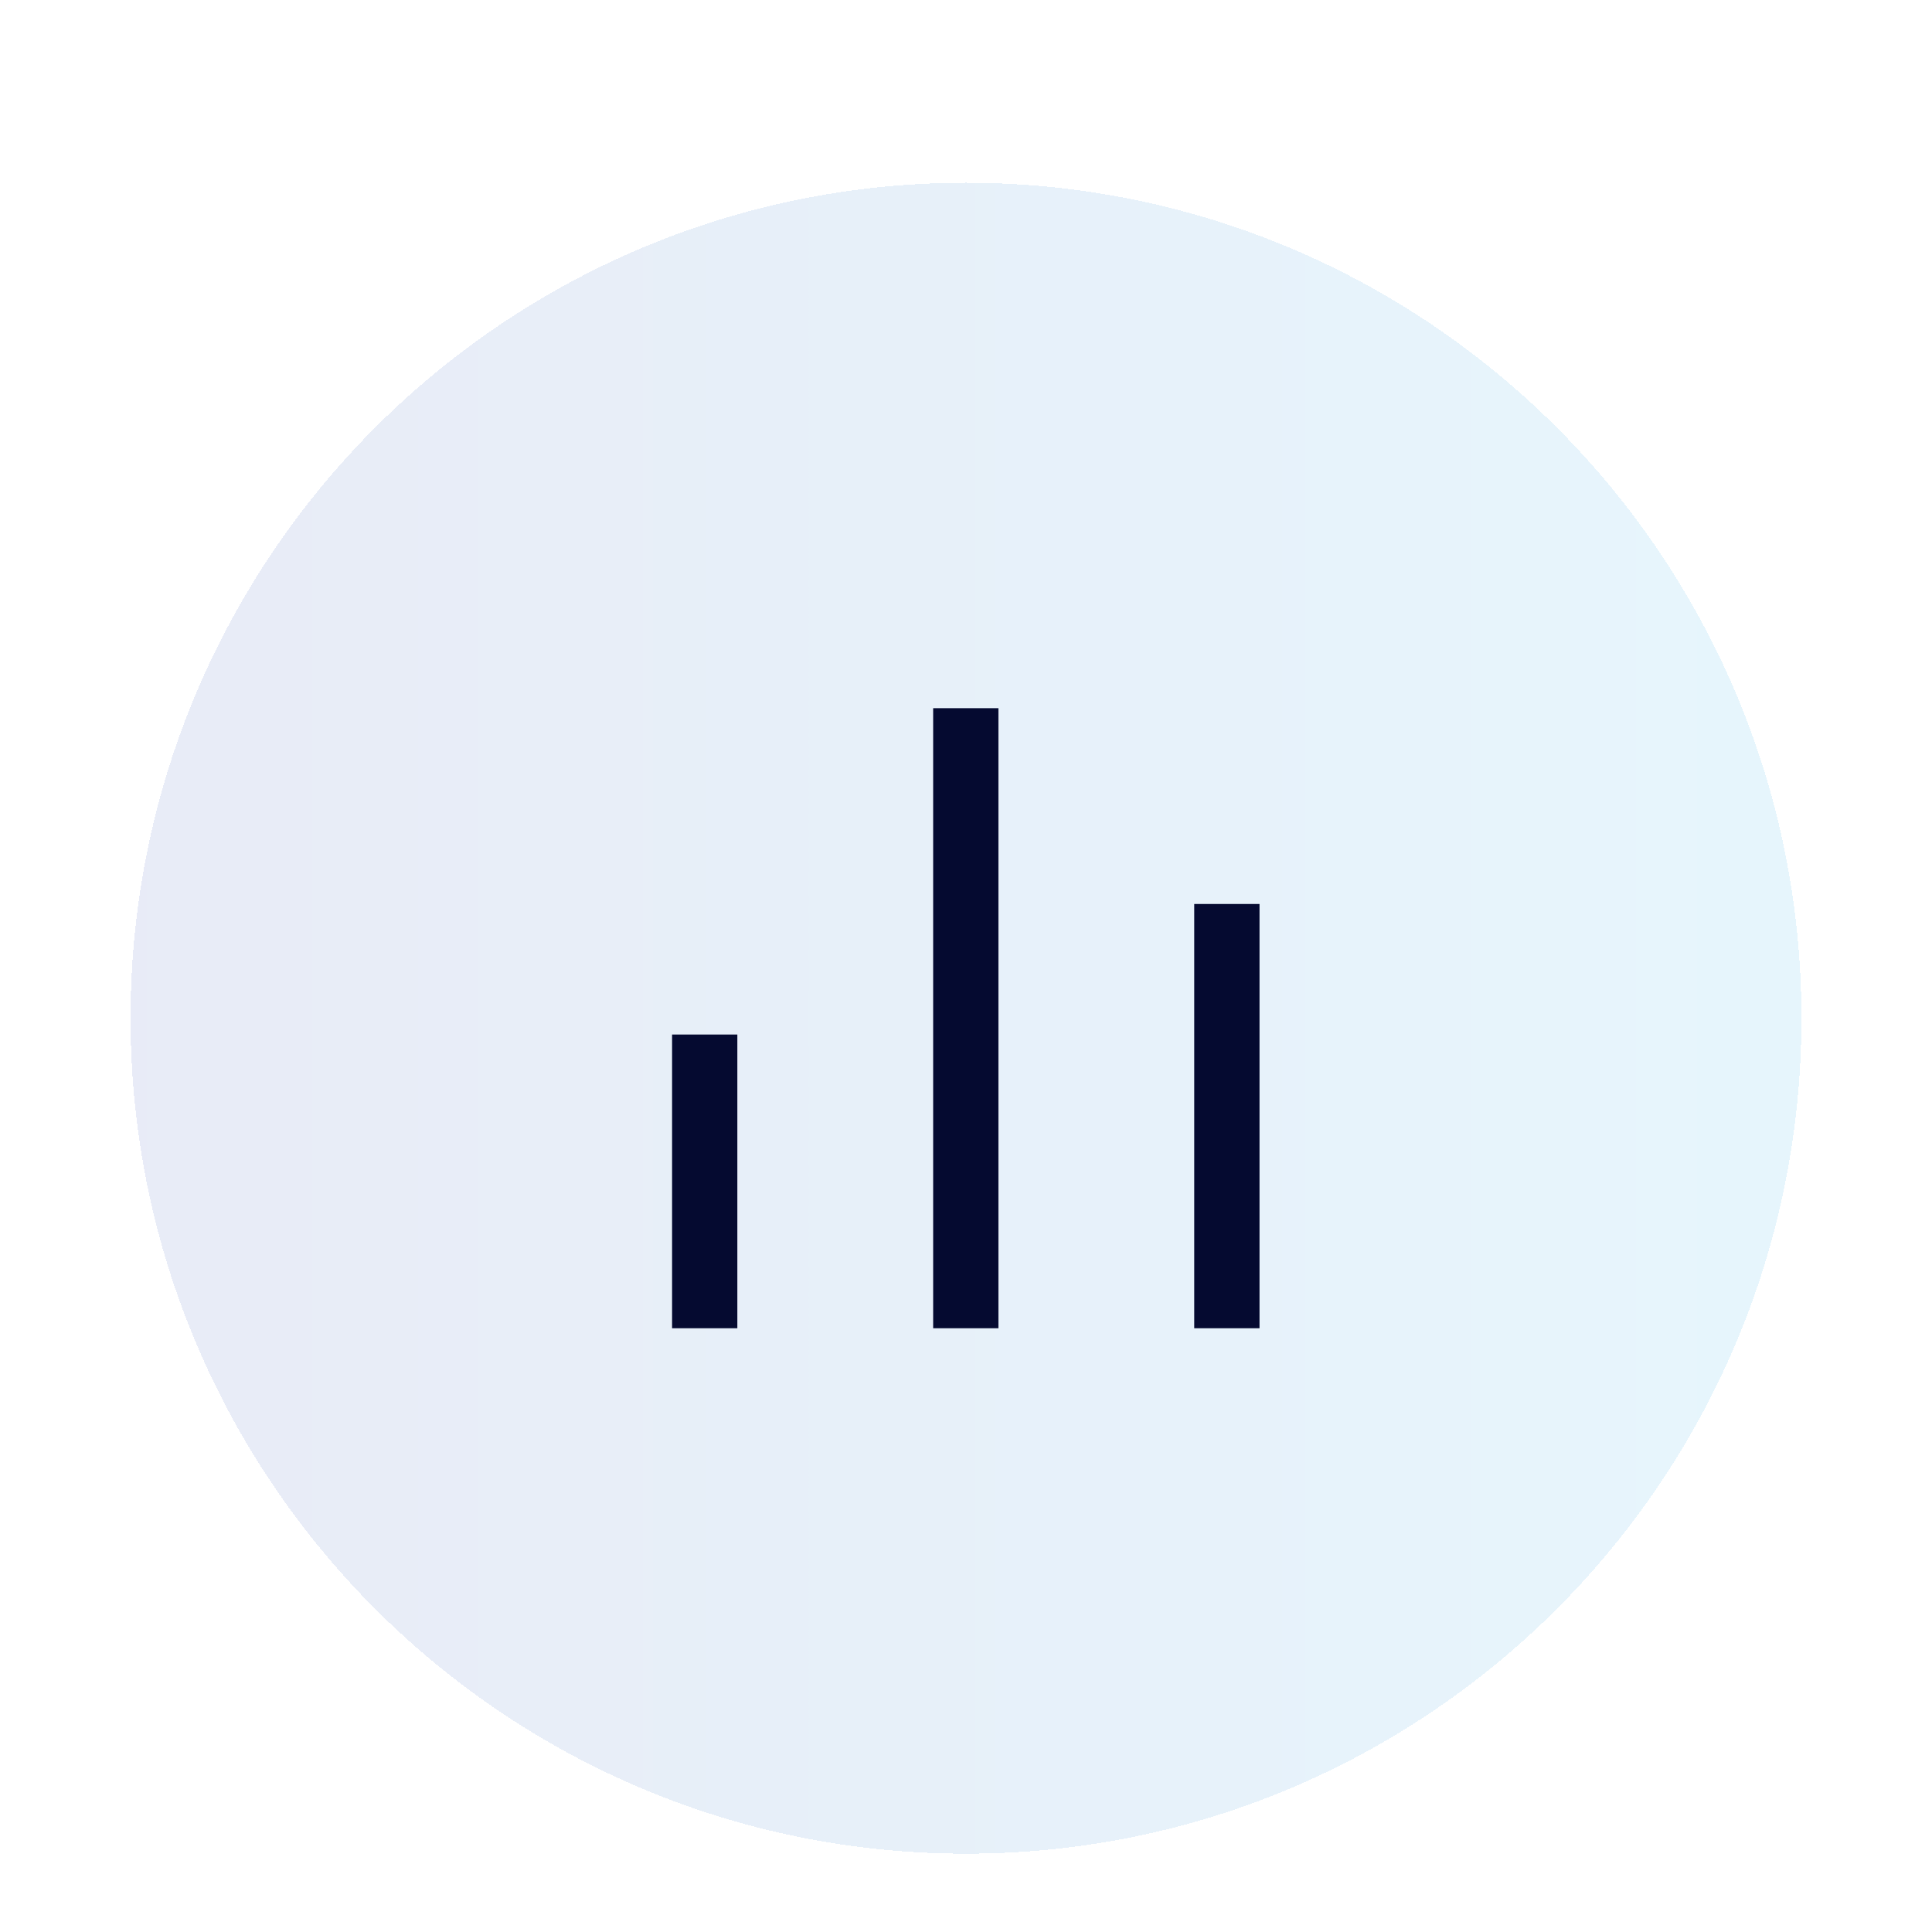 <svg width="74" height="74" viewBox="0 0 74 74" fill="none" xmlns="http://www.w3.org/2000/svg">
<g filter="url(#filter0_dd_2203_20811)">
<path d="M5 33C5 15.327 19.327 1 37 1C54.673 1 69 15.327 69 33C69 50.673 54.673 65 37 65C19.327 65 5 50.673 5 33Z" fill="url(#paint0_linear_2203_20811)" fill-opacity="0.1" shape-rendering="crispEdges"/>
<path d="M25.742 33.625H28.242V44.875H25.742V33.625ZM45.742 28.625H48.242V44.875H45.742V28.625ZM35.742 21.125H38.242V44.875H35.742V21.125Z" fill="#050A30"/>
</g>
<defs>
<filter id="filter0_dd_2203_20811" x="0" y="0" width="74" height="74" filterUnits="userSpaceOnUse" color-interpolation-filters="sRGB">
<feFlood flood-opacity="0" result="BackgroundImageFix"/>
<feColorMatrix in="SourceAlpha" type="matrix" values="0 0 0 0 0 0 0 0 0 0 0 0 0 0 0 0 0 0 127 0" result="hardAlpha"/>
<feMorphology radius="1" operator="erode" in="SourceAlpha" result="effect1_dropShadow_2203_20811"/>
<feOffset dy="4"/>
<feGaussianBlur stdDeviation="3"/>
<feComposite in2="hardAlpha" operator="out"/>
<feColorMatrix type="matrix" values="0 0 0 0 0 0 0 0 0 0 0 0 0 0 0 0 0 0 0.1 0"/>
<feBlend mode="normal" in2="BackgroundImageFix" result="effect1_dropShadow_2203_20811"/>
<feColorMatrix in="SourceAlpha" type="matrix" values="0 0 0 0 0 0 0 0 0 0 0 0 0 0 0 0 0 0 127 0" result="hardAlpha"/>
<feMorphology radius="2" operator="erode" in="SourceAlpha" result="effect2_dropShadow_2203_20811"/>
<feOffset dy="2"/>
<feGaussianBlur stdDeviation="2"/>
<feComposite in2="hardAlpha" operator="out"/>
<feColorMatrix type="matrix" values="0 0 0 0 0 0 0 0 0 0 0 0 0 0 0 0 0 0 0.1 0"/>
<feBlend mode="normal" in2="effect1_dropShadow_2203_20811" result="effect2_dropShadow_2203_20811"/>
<feBlend mode="normal" in="SourceGraphic" in2="effect2_dropShadow_2203_20811" result="shape"/>
</filter>
<linearGradient id="paint0_linear_2203_20811" x1="5" y1="0" x2="69" y2="0" gradientUnits="userSpaceOnUse">
<stop stop-color="#1E40AF"/>
<stop offset="1" stop-color="#0EA5E9"/>
</linearGradient>
</defs>
</svg>
